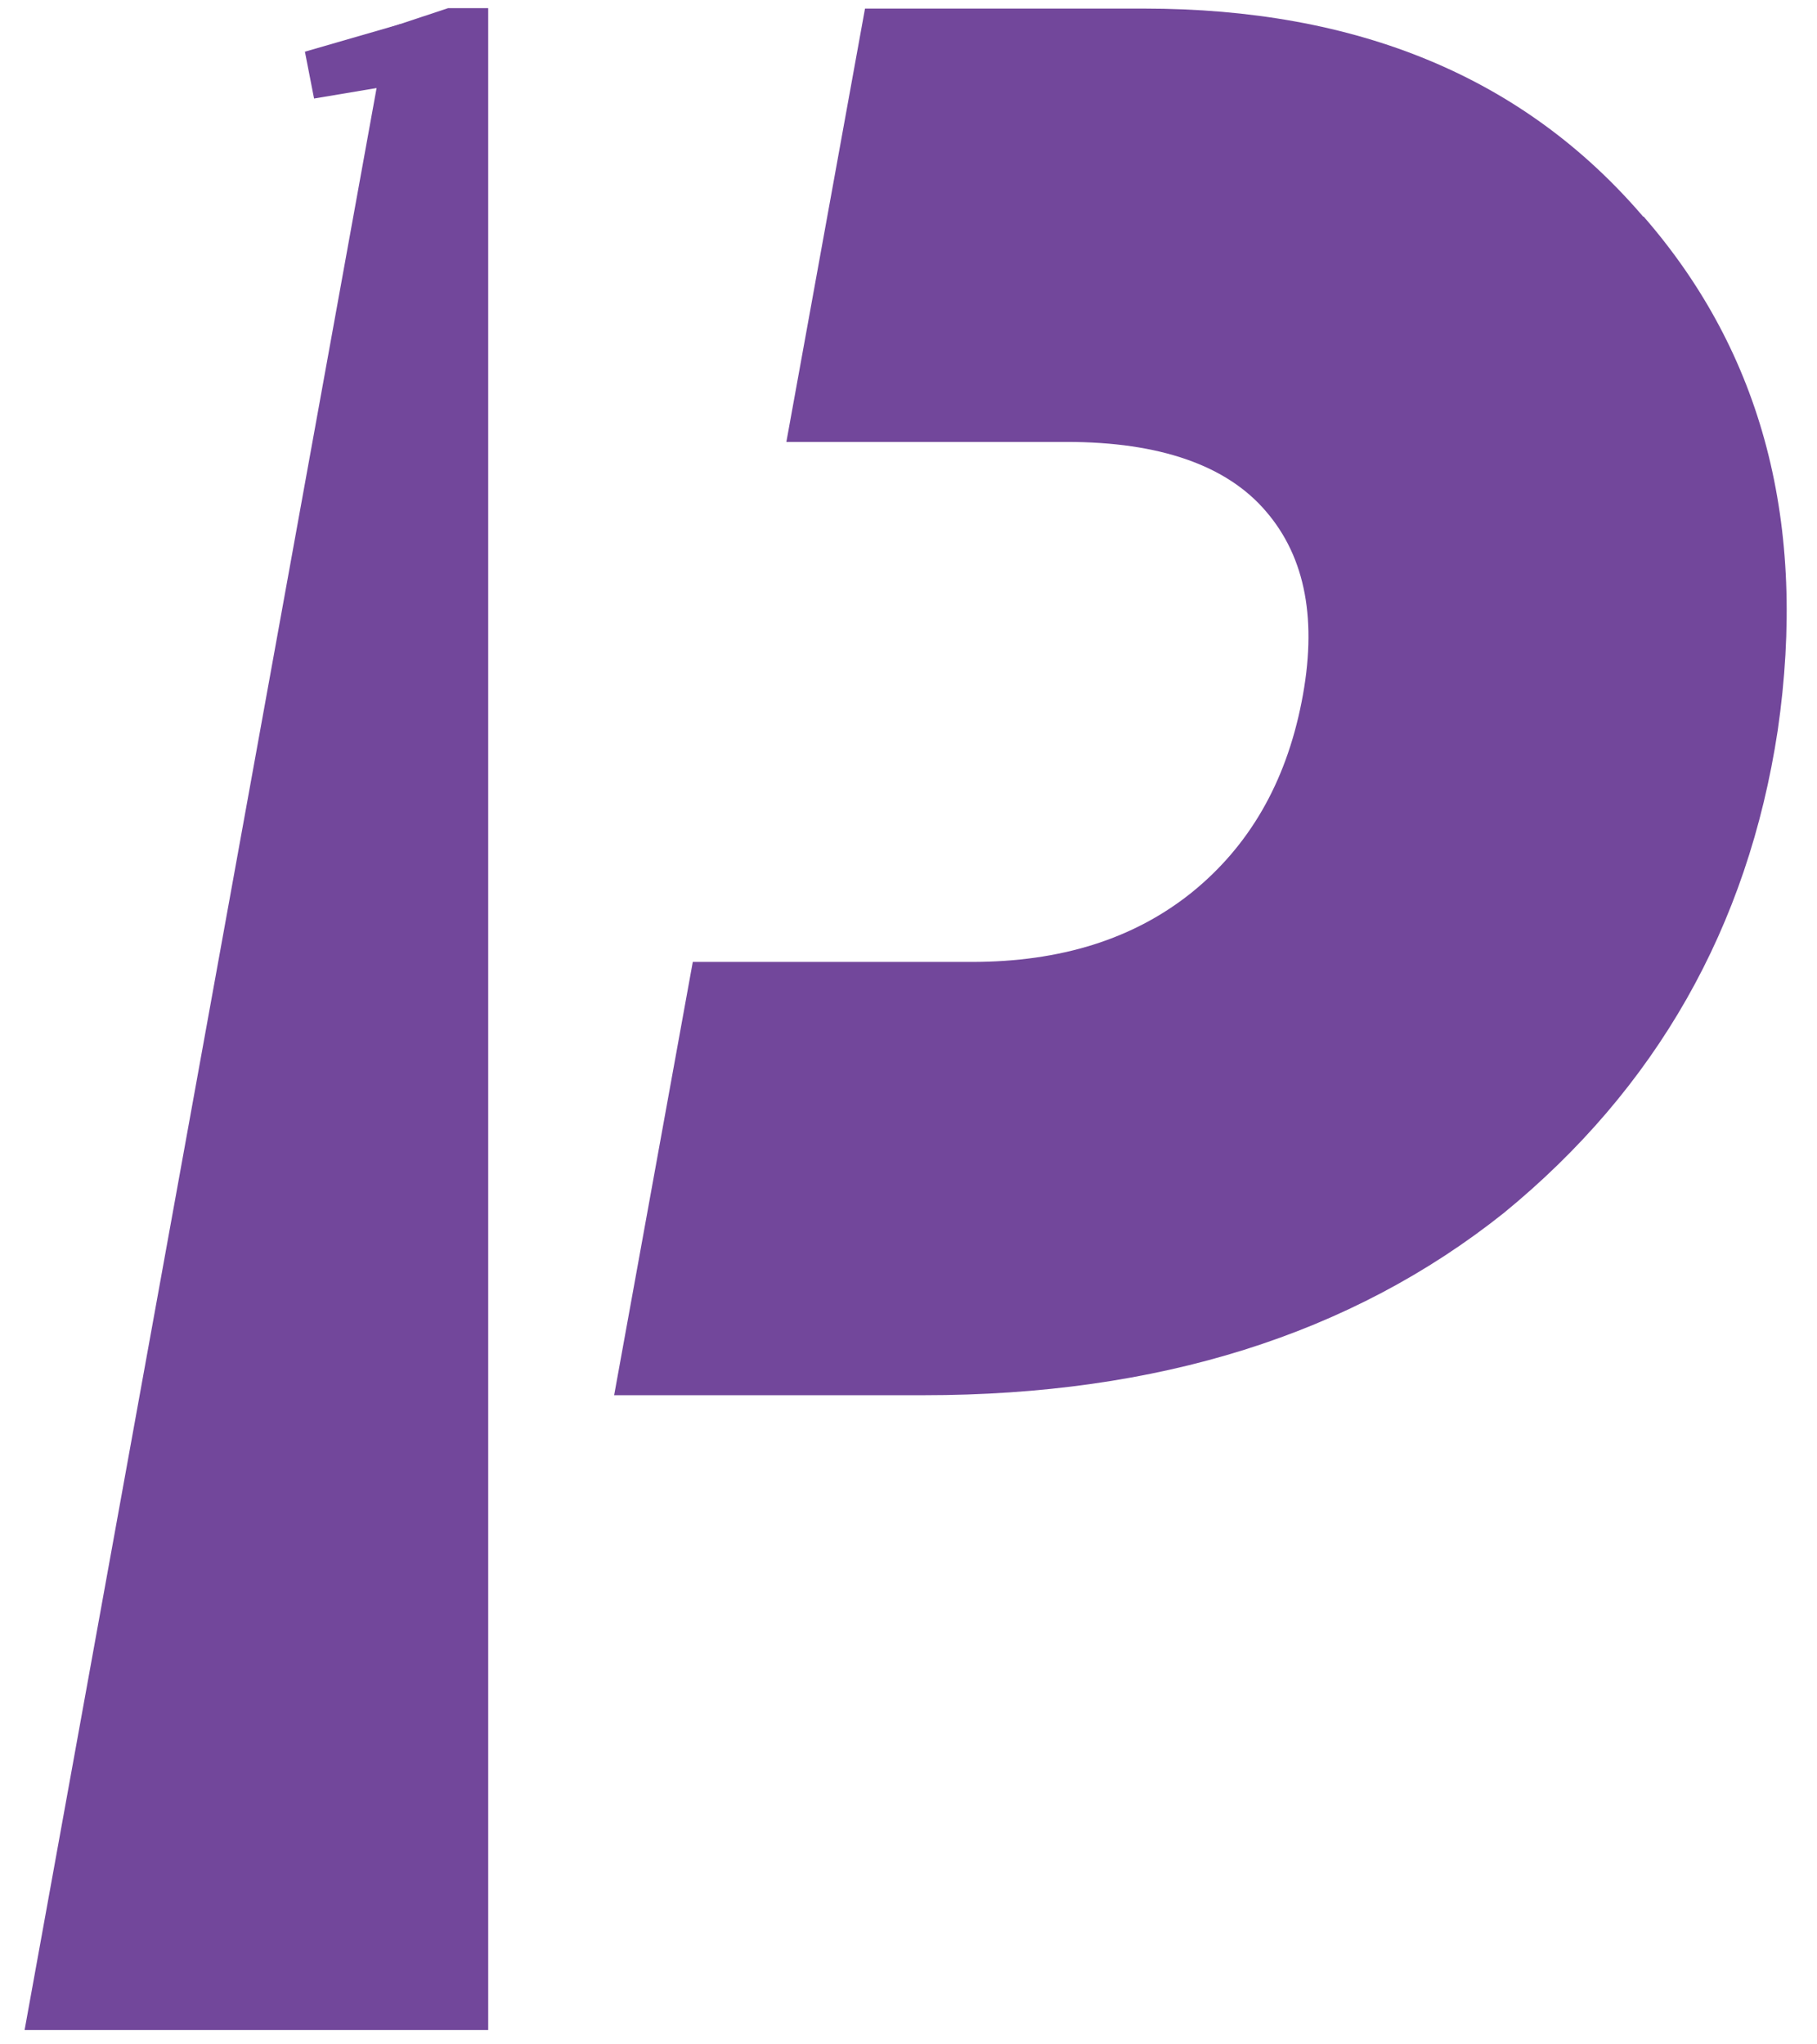 <?xml version="1.0" encoding="UTF-8"?>
<svg data-bbox="0.433 0.143 31.033 35.605" xmlns="http://www.w3.org/2000/svg" viewBox="0 0 32 36" height="36" width="32" data-type="color">
    <g>
        <path fill="#72479B" d="m7.893.143-1.07.355-6.39 35.25h8.165V.143h-.714z" data-color="1"/>
        <path fill="#72479B" d="M28.938 3.814C26.839 1.364 23.917.151 20.144.151h-4.91l-1.385 7.631h4.936c1.64 0 2.82.413 3.509 1.221.705.817.909 1.939.629 3.358-.28 1.427-.926 2.54-1.937 3.357-1.02.817-2.303 1.221-3.875 1.221h-4.91l-1.385 7.63h5.454c4.12 0 7.52-1.063 10.213-3.208 2.684-2.195 4.299-5.032 4.825-8.497.527-3.63-.263-6.641-2.361-9.05z" data-color="1"/>
        <path fill="#72479B" d="M7.052.424 5.37.91l.161.825 1.52-.255z" data-color="1"/>
    </g>
</svg>
